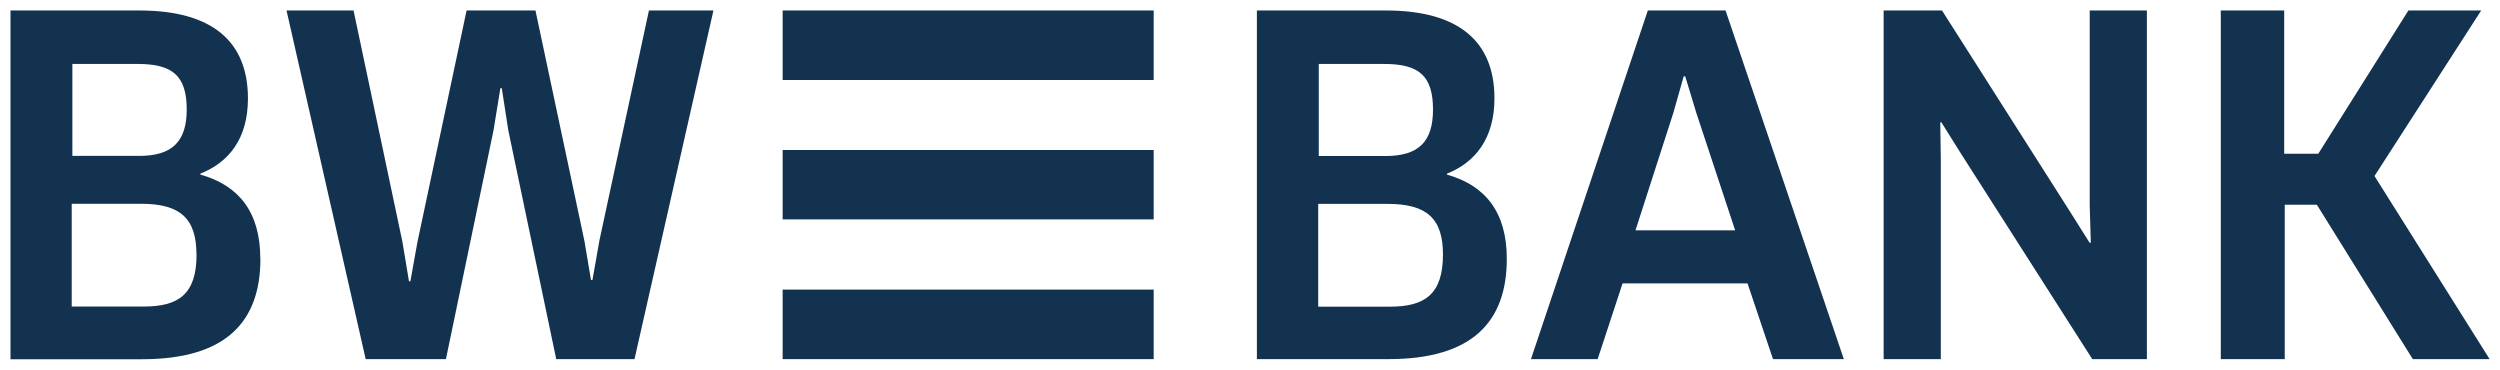 <svg xmlns="http://www.w3.org/2000/svg" viewBox="-.96 -.96 228.68 33.8">
  <defs/>
  <path fill="#123250" d="M104.57 31.89H70.63v-6.36h33.94v6.36zm0-19.13H70.63v6.35h33.94v-6.35zm0-12.76H70.63v6.36h33.94V0zm122.2 31.89l-10.53-16.75L226 0h-6.66l-8.24 13.1h-3.12V0h-5.8v31.89h5.85V17.77h2.94l8.78 14.12h7.02zm-31.35 0V0h-5.23v17.82l.1 3.4-.1.04-1.85-2.94L176.68 0h-5.34v31.89h5.23v-18.2l-.05-3.44.09-.04 1.86 2.97 11.95 18.71h5zM153.05 6.02h.14l1.02 3.36 3.55 10.73h-9.12l3.46-10.73.95-3.36zm8.17 25.87h6.48L156.88 0h-7.11l-10.69 31.89h6.1l2.28-6.93h11.43l2.33 6.93zm-31.1-22.83c0 2.93-1.3 4.25-4.34 4.25h-6.11V4.89h5.97c3.13 0 4.48 1.02 4.48 4.17m.91 13.26c0 3.66-1.68 4.77-4.84 4.77h-6.57v-9.4h6.34c3.58 0 5.07 1.32 5.07 4.63m5.84.39c0-4.3-2-6.72-5.48-7.7v-.08c2.58-1.03 4.35-3.2 4.35-6.9 0-5.22-3.3-8.03-9.92-8.03h-11.81v31.89h12.04c7.7 0 10.82-3.44 10.82-9.18M41.72 0l-4.5 21.2-.64 3.57h-.13l-.6-3.61L31.38 0h-6.13l7.24 31.89h7.34l4.35-20.91.63-3.87h.13l.6 3.87 4.38 20.91h7.16L64.3 0h-5.9l-4.53 21.04-.64 3.62h-.13l-.6-3.57L48.02 0h-6.3zm-25.6 9.05c0 2.93-1.32 4.25-4.35 4.25H5.66V4.89h5.98c3.12 0 4.48 1.02 4.48 4.17m.9 13.26c0 3.66-1.67 4.76-4.84 4.76H5.6v-9.4h6.34c3.58 0 5.07 1.33 5.07 4.64m5.84.38c0-4.29-1.99-6.71-5.48-7.69v-.09c2.59-1.02 4.35-3.18 4.35-6.88 0-5.23-3.3-8.04-9.91-8.04H0V31.9h12.04c7.7 0 10.82-3.45 10.82-9.19"/>
</svg>
